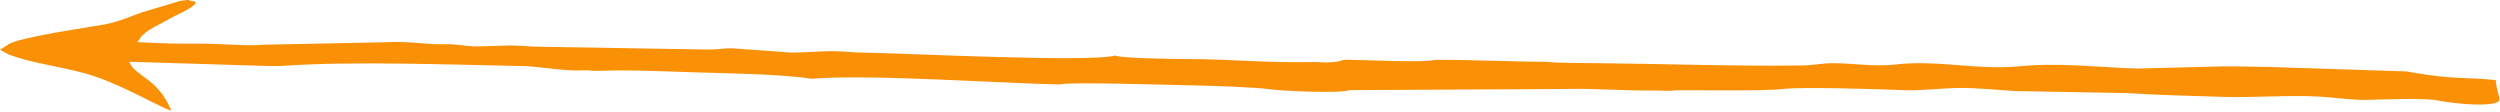 <?xml version="1.0" encoding="UTF-8"?> <svg xmlns="http://www.w3.org/2000/svg" width="1472" height="66" viewBox="0 0 1472 66" fill="none"> <path fill-rule="evenodd" clip-rule="evenodd" d="M477.974 46.398C460.886 43.661 426.811 43.097 410.084 42.624C390.5 42.072 370.47 40.947 352.442 41.743C348.464 41.918 347.08 41.153 342.888 41.438C334.357 42.02 317.871 39.371 309.846 38.953C267.365 38.11 207.376 35.933 167.584 38.709C163.722 38.978 160.831 38.85 157.178 38.837L76.124 36.364C79.434 45.164 92.735 45.491 100.887 65.117C95.596 64 75.935 52.003 56.662 45.251C40.151 39.465 19.863 37.903 4.68 31.902L0.001 29.295L4.537 26.404C9.215 22.162 54.148 15.774 60.819 14.543C71.902 12.496 76.909 9.205 87.195 6.176L105.844 0.621C106.772 0.68 110.318 -0.393 111.452 0.158C113.3 1.055 115.473 0.59 115.233 1.519C114.474 4.453 103.996 8.722 101.611 10.082C89.932 16.74 84.725 18.012 80.948 24.79C94.244 25.593 104.659 25.822 118.062 25.718C129.852 25.627 146.495 27.322 155.622 26.309L227.291 24.867C240.812 24.058 252.078 26.452 261.933 26.049C269.127 25.754 274.135 27.382 280.698 27.323C287.205 27.266 293.376 26.931 299.732 26.761C304.228 26.641 311.976 27.514 318.057 27.535L415.479 29.144C422.533 29.396 424.853 28.365 430.873 28.428L466.026 30.982C482.27 30.708 486.509 29.339 503.763 30.864C530.489 31.155 640.95 36.954 656.722 32.682C658.811 34.378 694.264 34.747 698.835 34.768C729.931 34.915 742.202 37.098 774.947 36.538C778.409 36.792 781.437 36.851 784.723 36.592C790.468 36.139 789.214 35.333 792.727 35.161C801.025 35.236 838.752 37.029 844.427 35.297C852.527 34.79 902.906 36.631 909.753 36.348C917.555 37.186 930.52 37.094 940.73 37.193C979.64 37.569 1022.96 39.091 1060.73 38.548C1067.58 38.45 1073.53 37.155 1079.39 37.195C1091.67 37.28 1103.91 39.378 1116.03 37.972C1140.95 35.081 1163.56 41.463 1188.99 39.019C1212.38 36.77 1234.95 39.579 1258.33 40.366L1307.4 39.11C1316.52 38.987 1327.58 39.3 1336.78 39.441L1416.7 42.044C1444.71 47.176 1451.73 45.17 1469.58 47.209C1469.89 55.856 1474.08 58.865 1469.69 60.463C1464.27 62.434 1448.92 61.631 1434.73 59.086C1426.2 57.554 1404.15 58.587 1394.06 58.786C1384.08 58.983 1375.39 57.439 1366.11 56.901C1347.15 55.802 1327.09 57.641 1308.73 57.035C1288.95 56.383 1271.53 56.052 1252.49 54.808L1187.46 53.63C1176.62 53.056 1164.04 51.675 1154.11 51.778C1142.7 51.895 1130.66 53.567 1120.69 53.086C1107.13 52.43 1060.34 51.13 1050.44 52.339C1038.44 53.803 998.562 52.96 986.069 53.17C982.963 53.836 976.931 53.222 972.694 53.276C956.241 53.485 939.729 52.053 924.845 52.373L794.381 53.078C789.923 55.097 756.284 53.715 747.78 52.546C738.501 51.271 711.814 50.4 702.055 50.267C690.036 50.103 630.724 48.078 623.943 49.681C597.804 49.477 509.05 43.362 477.974 46.398Z" fill="#FA9005"></path> </svg> 